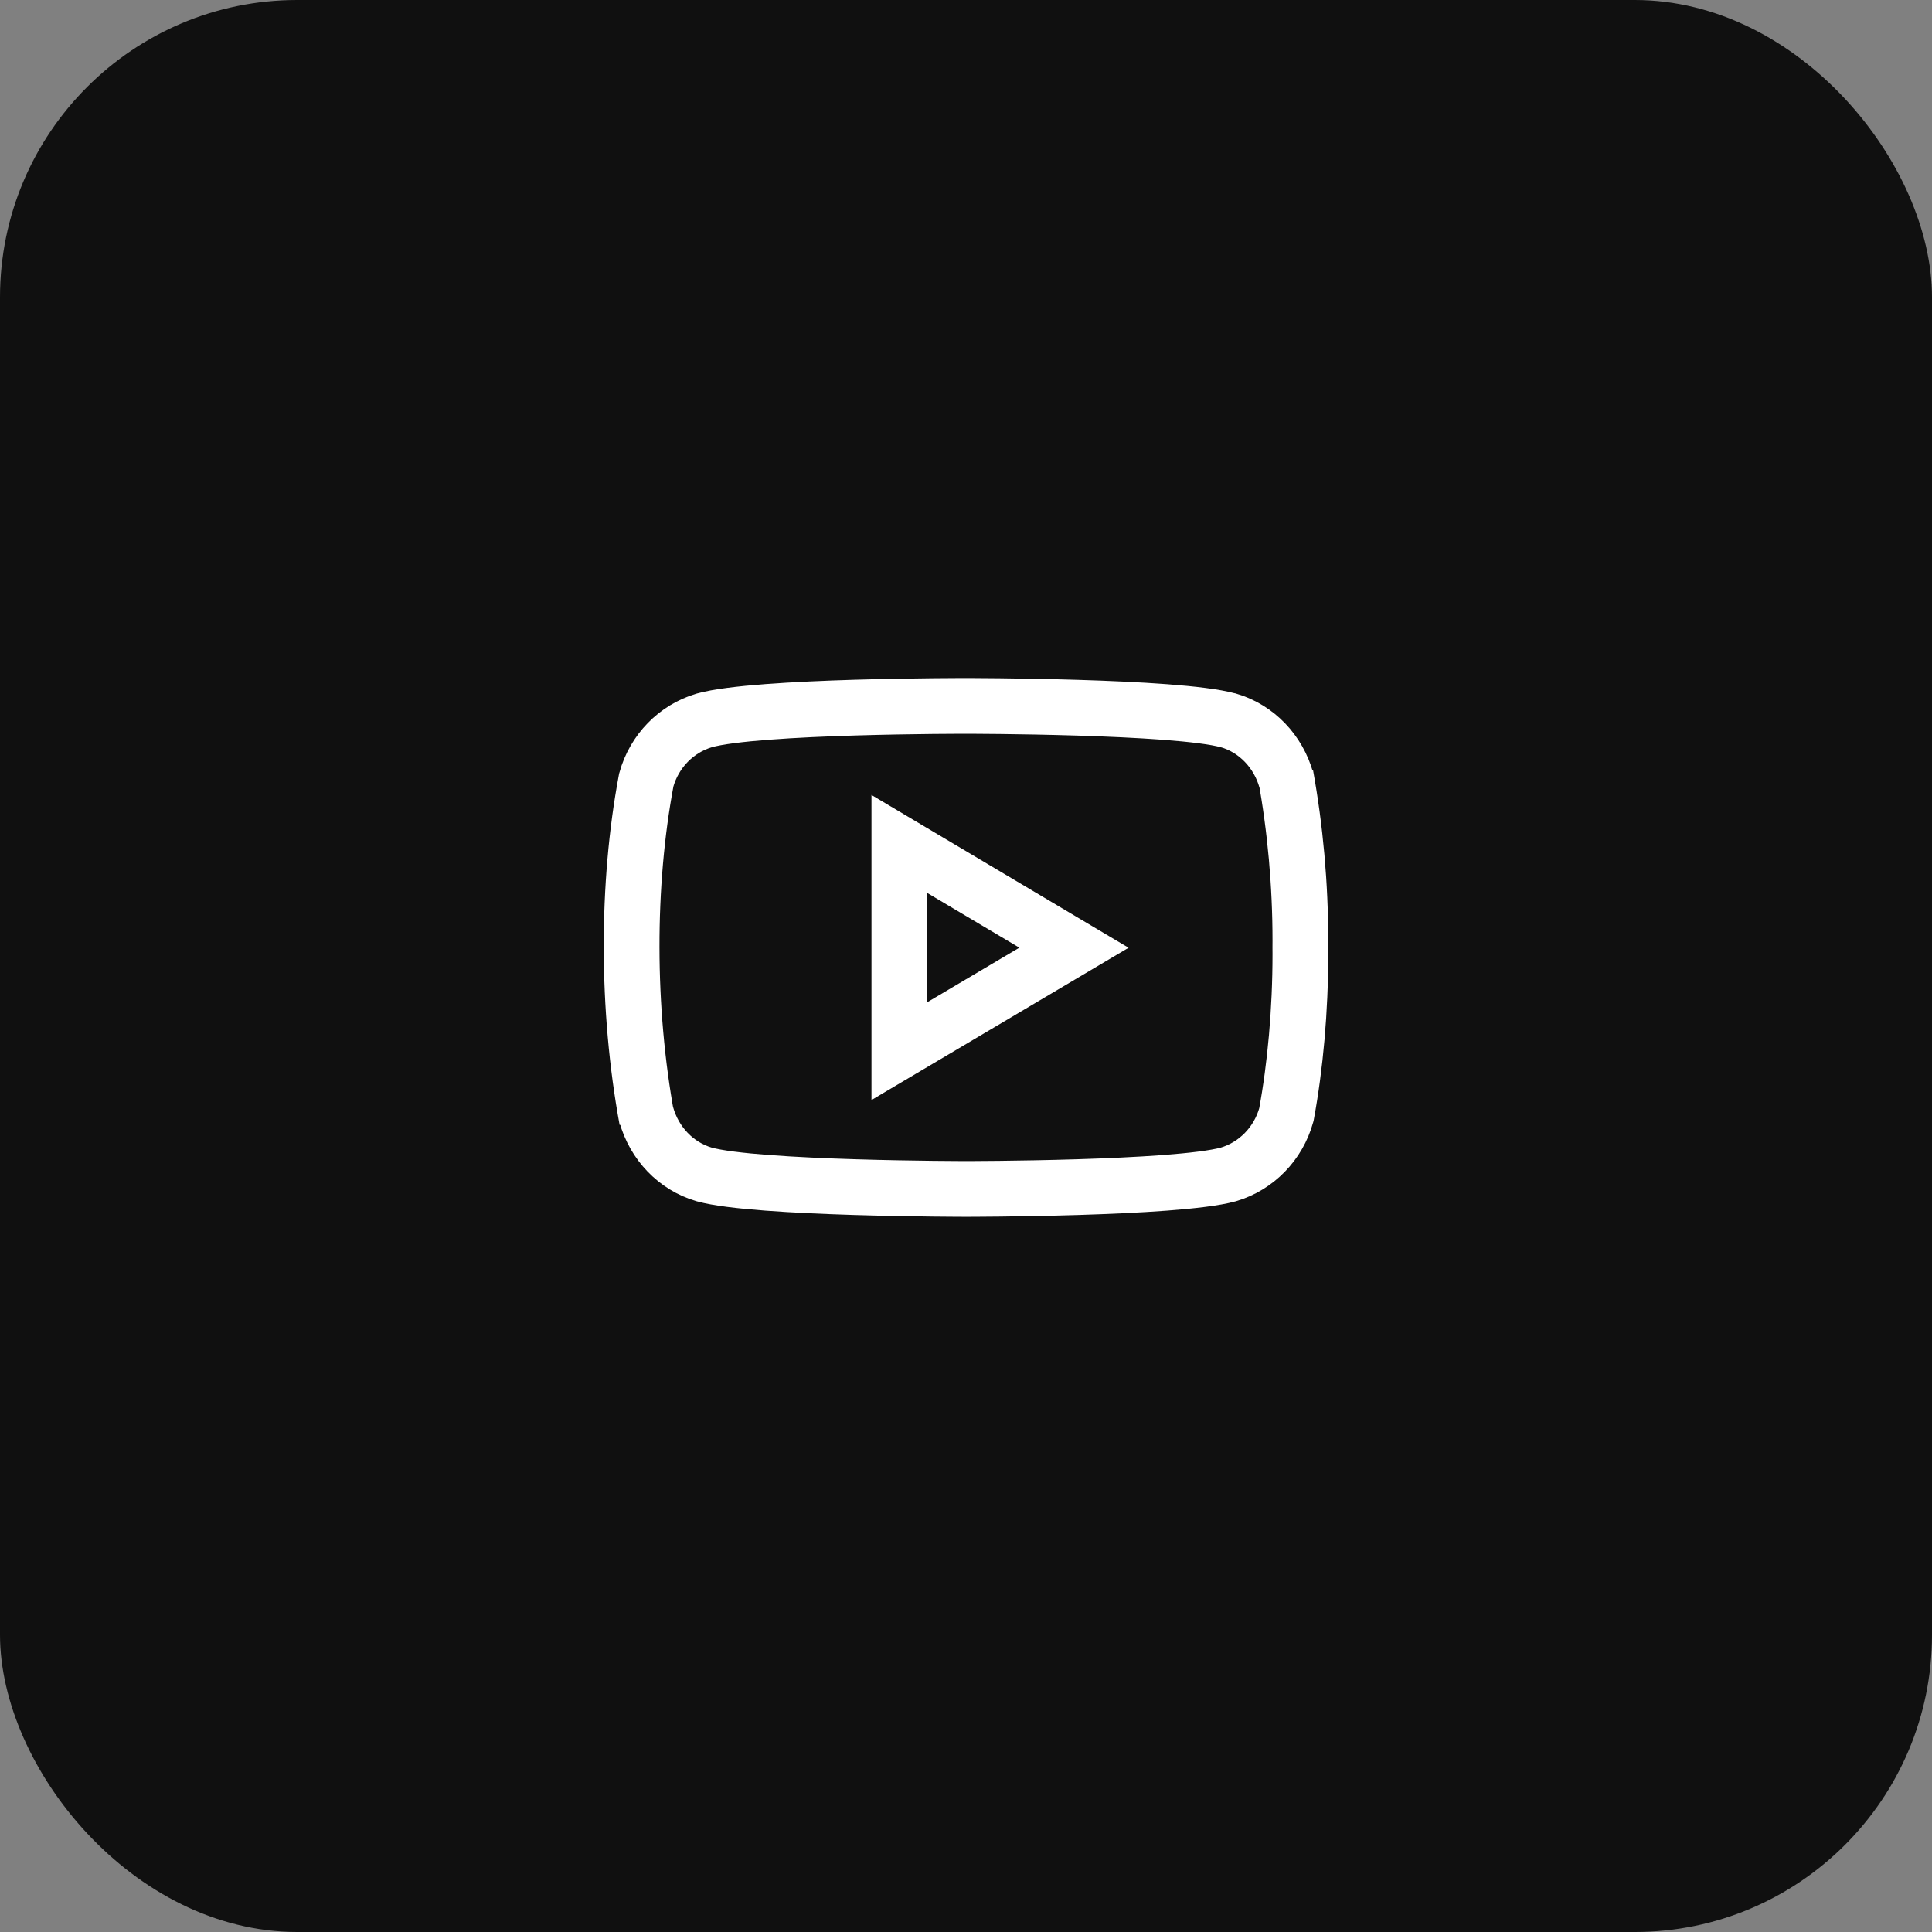 <?xml version="1.0" encoding="UTF-8"?> <svg xmlns="http://www.w3.org/2000/svg" width="52" height="52" viewBox="0 0 52 52" fill="none"><rect x="0" y="0" width="52" height="52" fill="#808080" stroke="none"/><rect width="52" height="52" rx="8" fill="#101010"></rect><path d="M34.602 20.858L34.624 21.007C34.407 20.221 33.819 19.613 33.073 19.392L33.057 19.389C31.654 19 26.008 19 26.008 19C26.008 19 20.375 18.992 18.958 19.389C18.197 19.613 17.609 20.221 17.395 20.991L17.392 21.007C16.867 23.799 16.864 27.154 17.415 30.143L17.392 29.992C17.609 30.779 18.197 31.386 18.943 31.607L18.958 31.611C20.36 32 26.008 32 26.008 32C26.008 32 31.64 32 33.058 31.611C33.819 31.386 34.407 30.779 34.621 30.008L34.625 29.992C34.864 28.693 35 27.199 35 25.673C35 25.617 35 25.56 34.999 25.504C35 25.452 35 25.39 35 25.328C35 23.801 34.864 22.307 34.602 20.858ZM24.206 28.292V22.715L28.906 25.508L24.206 28.292Z" stroke="white" stroke-width="1.5"></path></svg> 